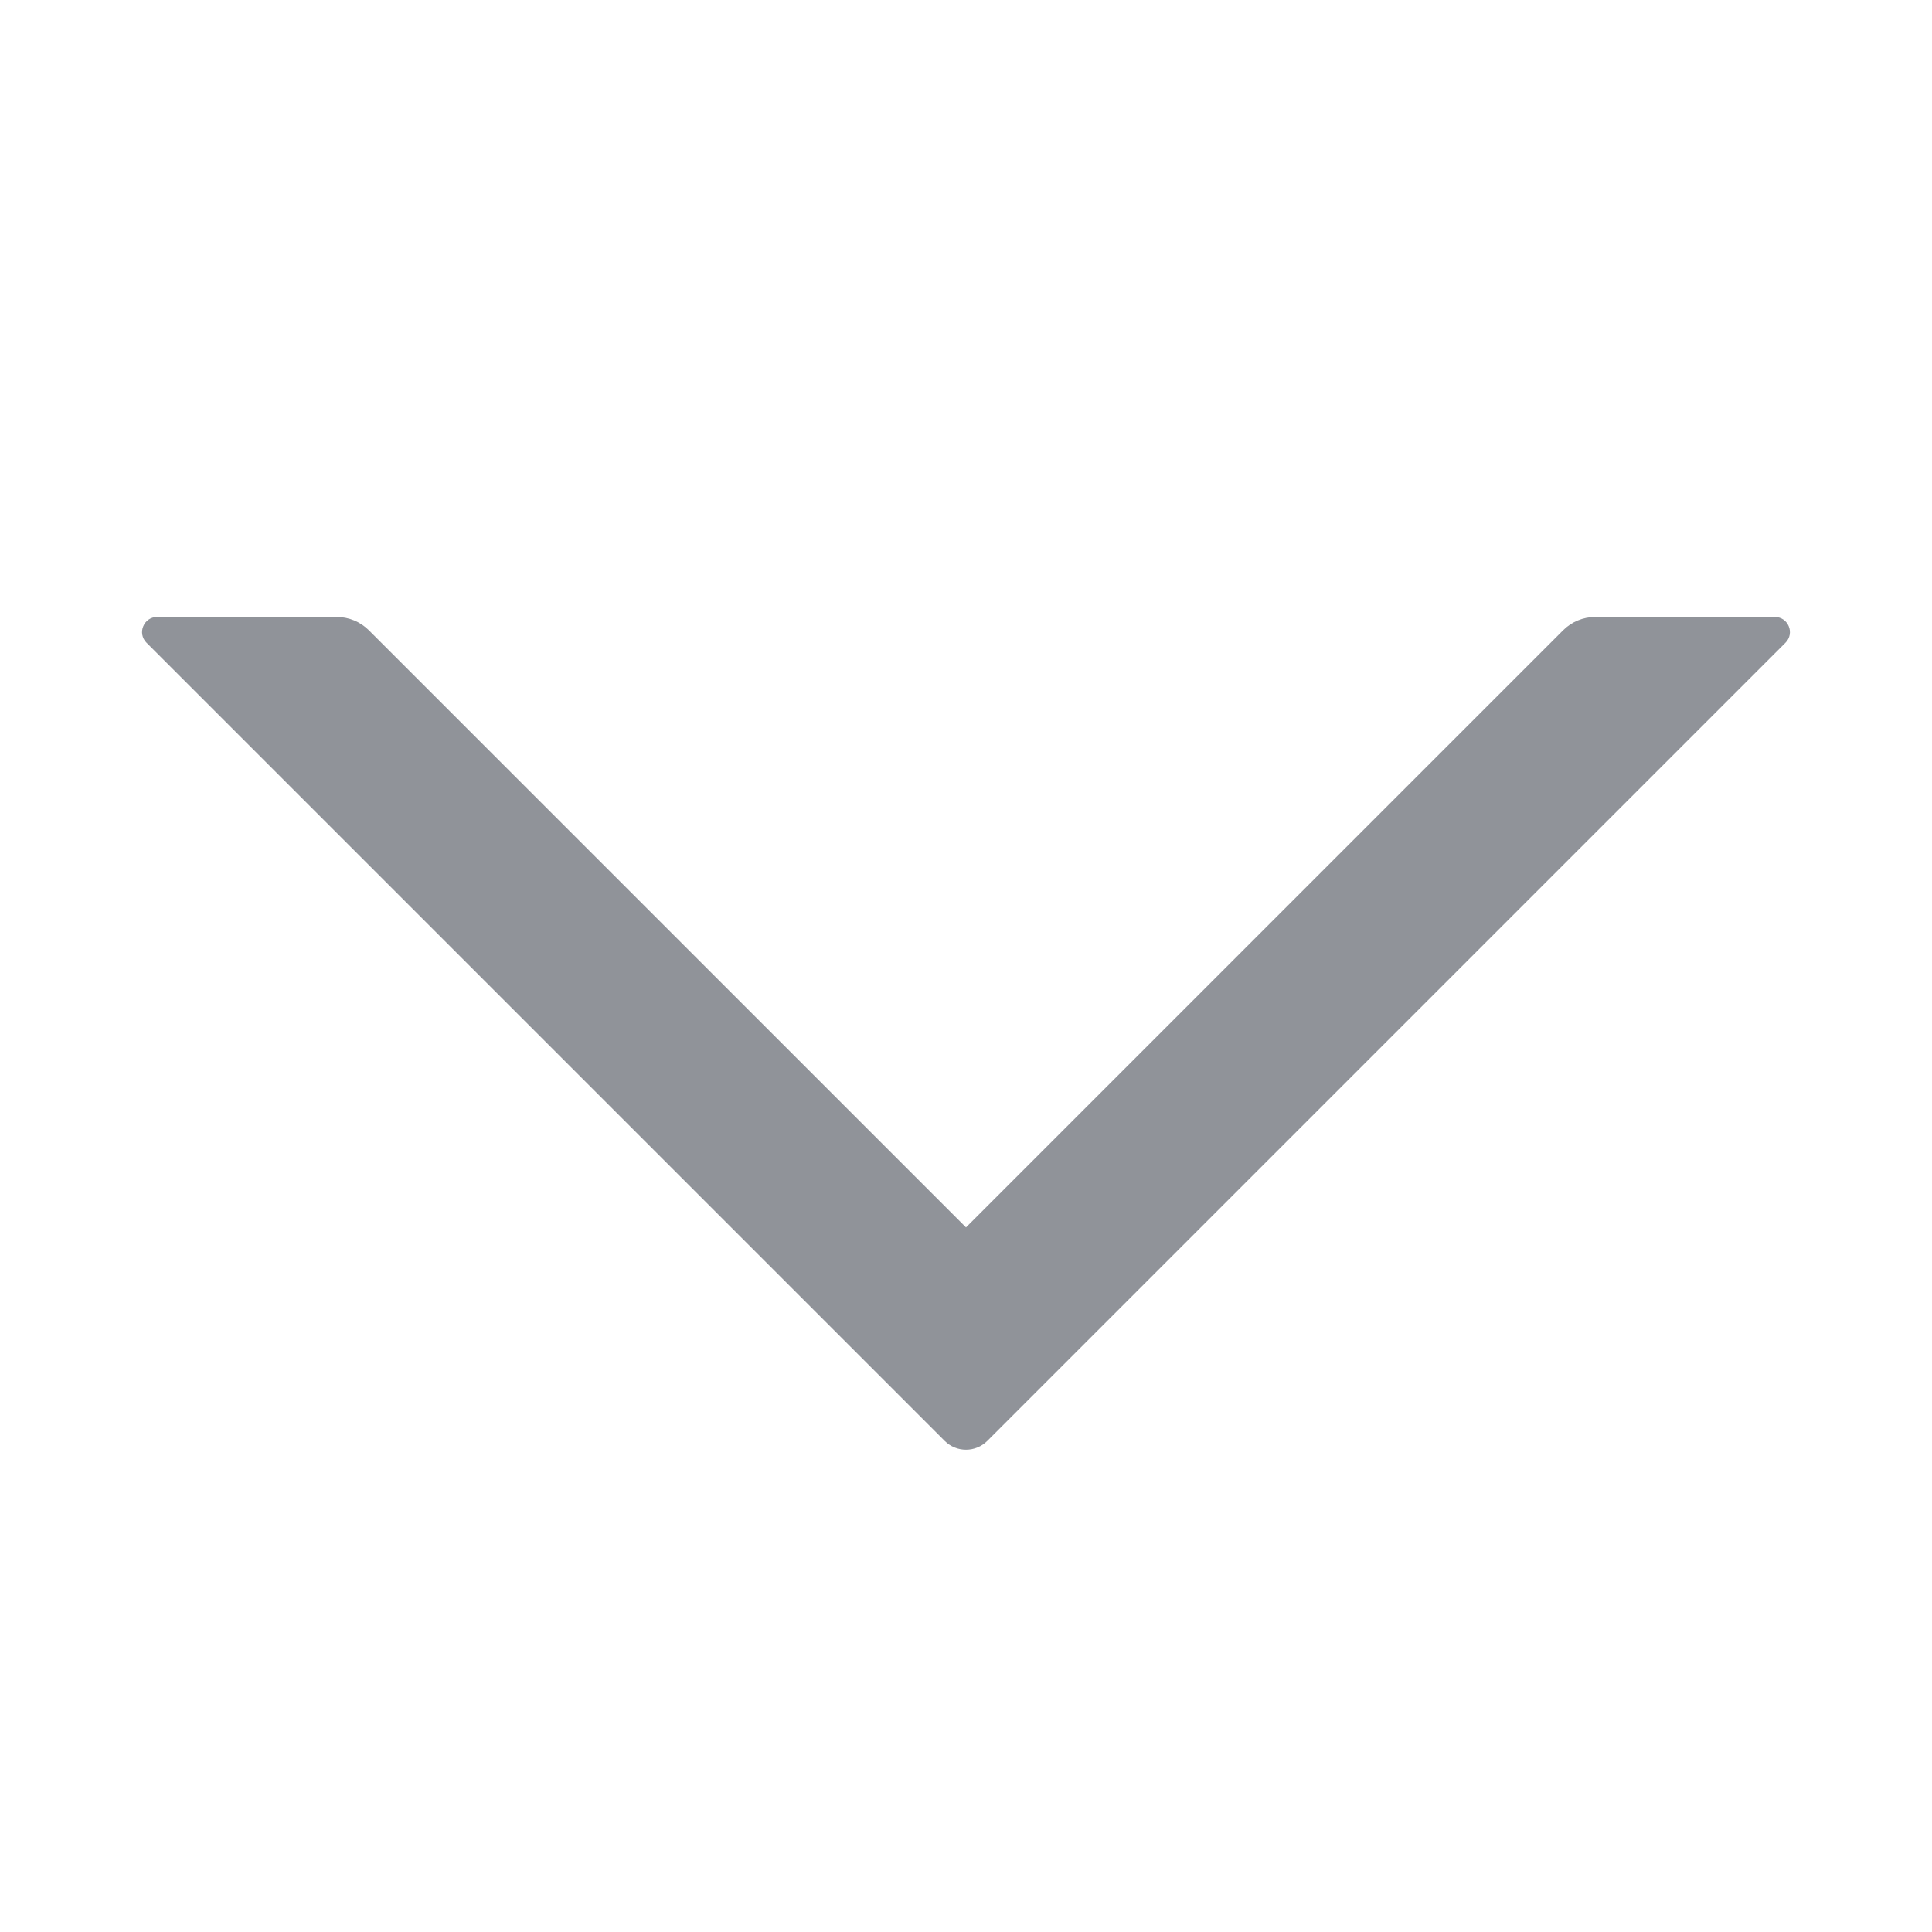 <?xml version="1.0" standalone="no"?><!DOCTYPE svg PUBLIC "-//W3C//DTD SVG 1.1//EN" "http://www.w3.org/Graphics/SVG/1.1/DTD/svg11.dtd"><svg t="1706794646880" class="icon" viewBox="0 0 1024 1024" version="1.1" xmlns="http://www.w3.org/2000/svg" p-id="2329" xmlns:xlink="http://www.w3.org/1999/xlink" width="200" height="200"><path d="M828.507 334.04c4.5-4.5 10.6-7.03 16.97-7.03l95.2-0.01c7.13-0.01 10.71 8.62 5.66 13.66l-423.03 423.03c-6.25 6.24-16.37 6.24-22.62 0L77.657 340.66c-5.05-5.04-1.47-13.67 5.66-13.66l95.2 0.01c6.37 0 12.47 2.53 16.97 7.03l316.51 316.51 316.51-316.51z" p-id="2330" fill="#909399"></path></svg>
